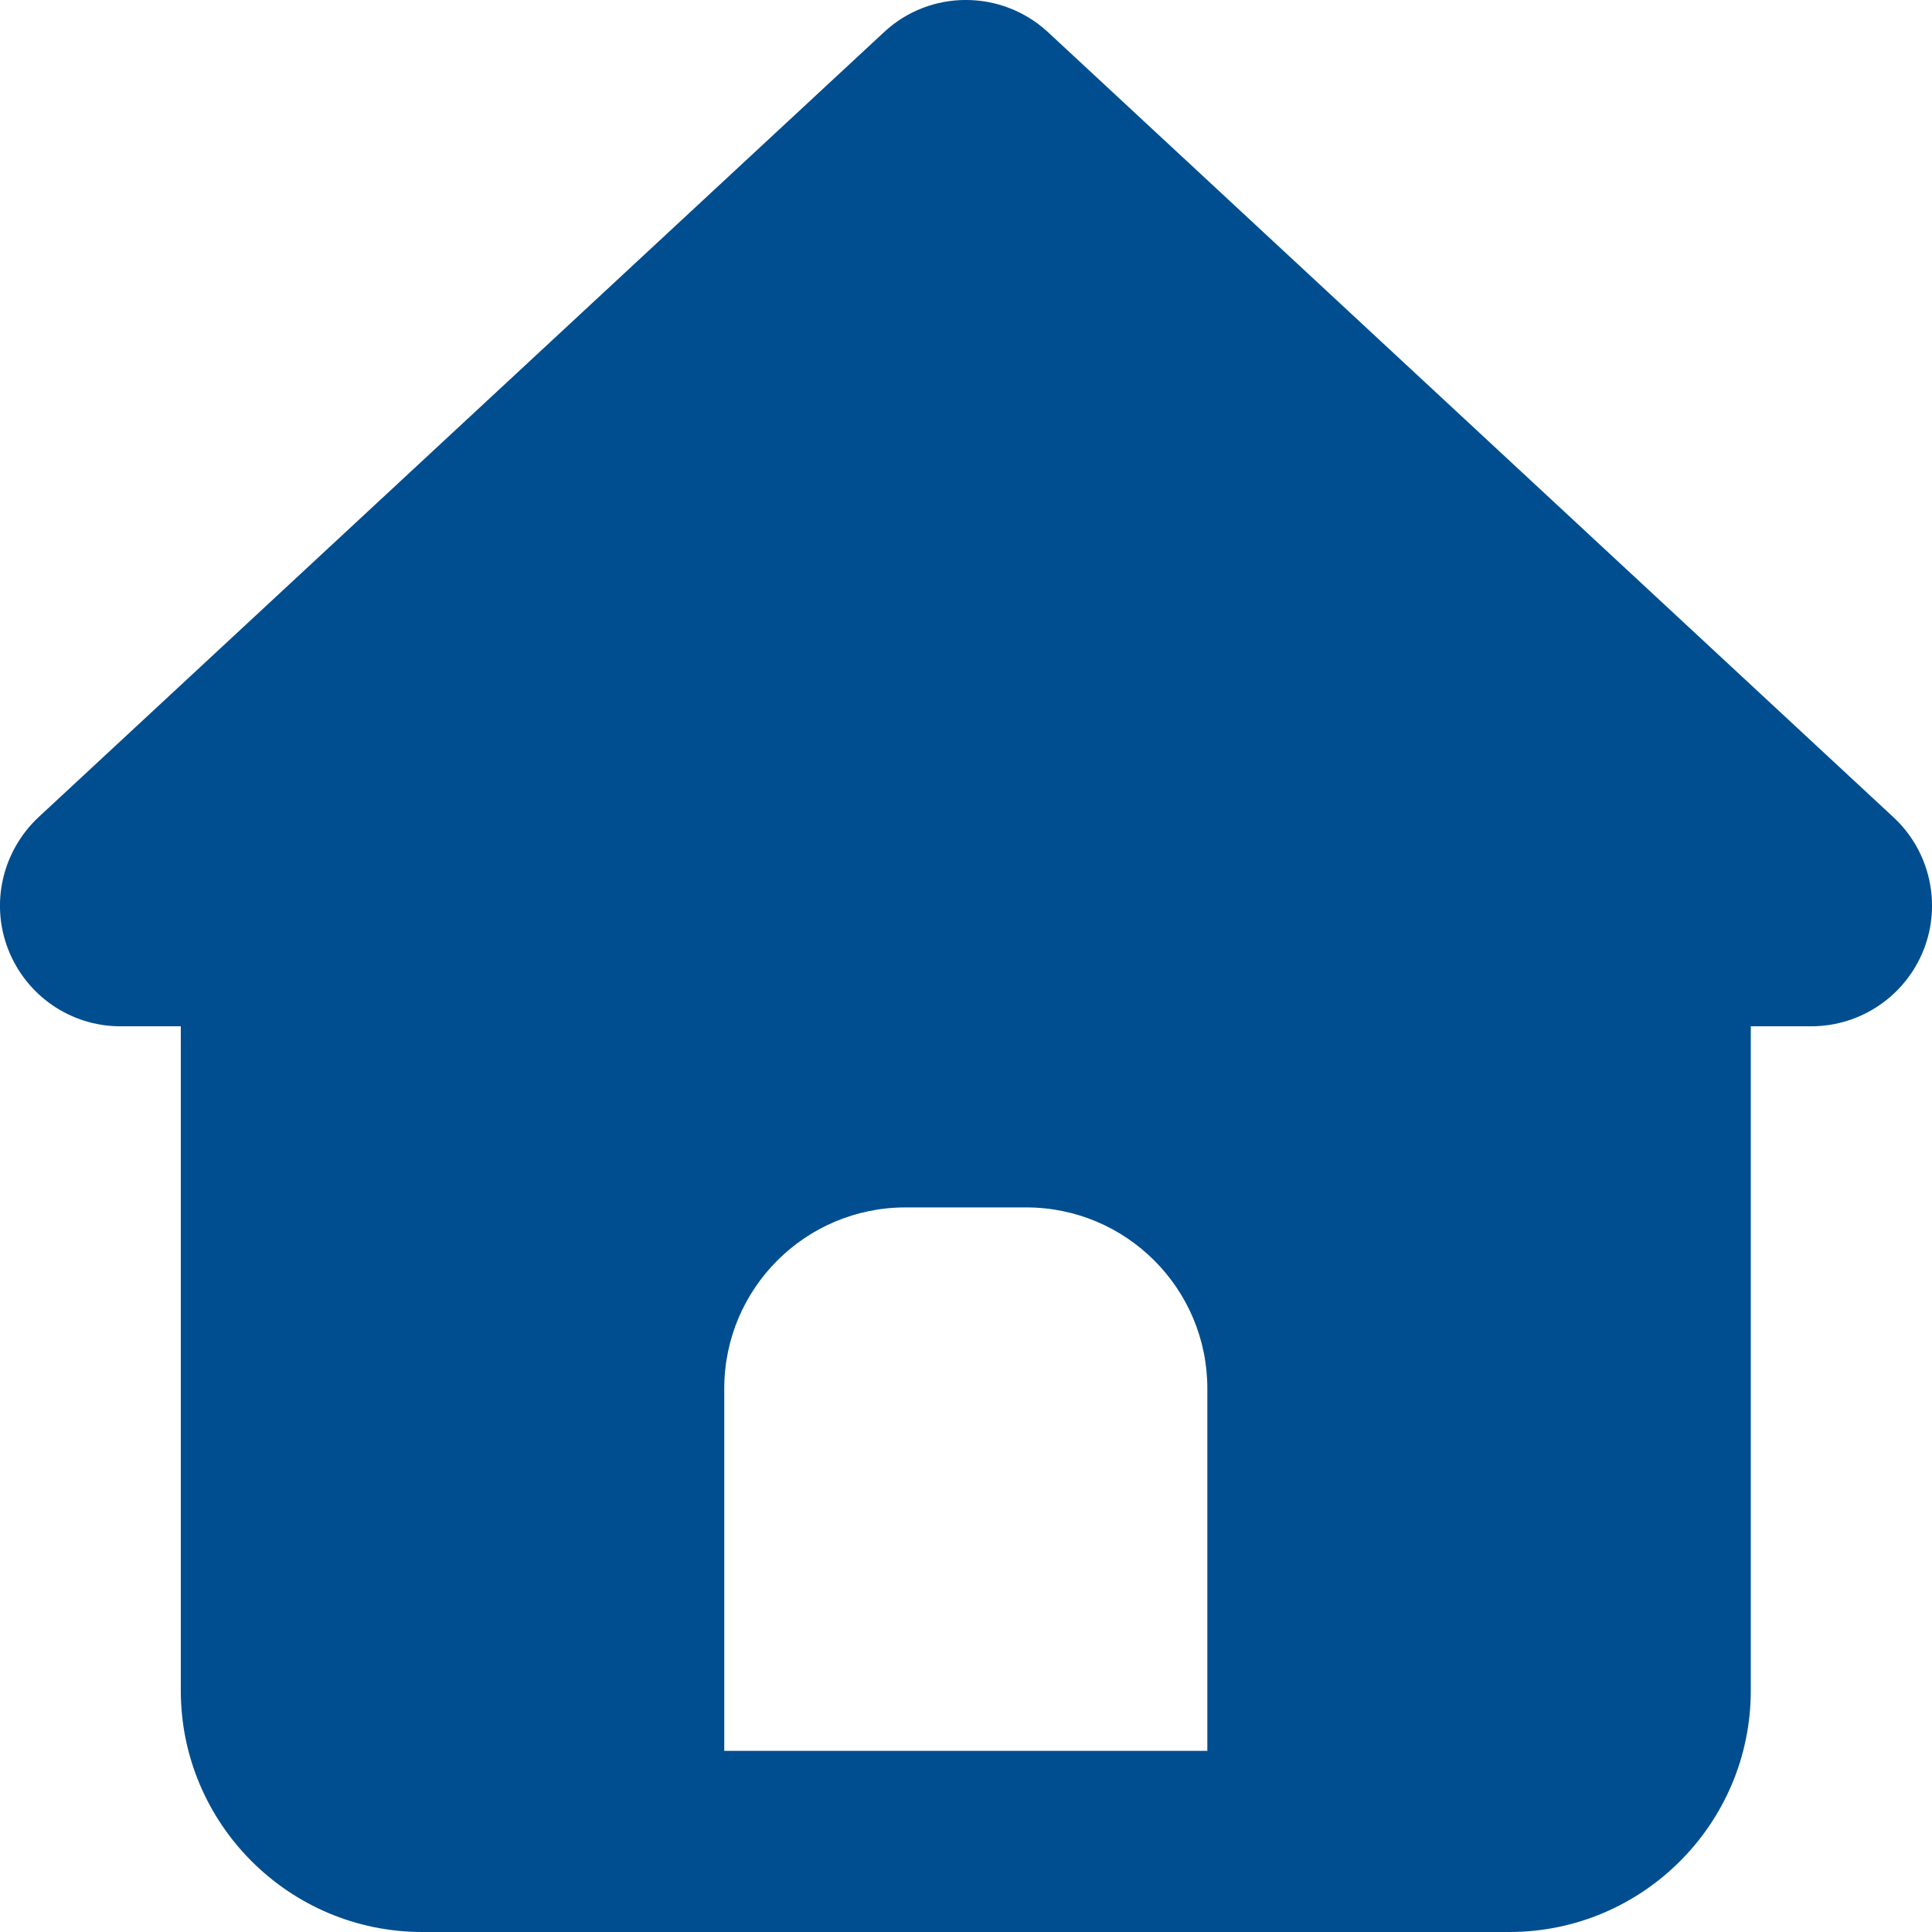 <svg width="24" height="24" viewBox="0 0 24 24" fill="none" xmlns="http://www.w3.org/2000/svg">
<path d="M13.02 0.401C12.443 -0.134 11.552 -0.134 10.98 0.401L0.478 10.152C0.028 10.574 -0.122 11.225 0.103 11.797C0.328 12.369 0.877 12.749 1.496 12.749H2.246V21C2.246 22.655 3.591 24 5.246 24H18.749C20.404 24 21.749 22.655 21.749 21V12.749H22.5C23.118 12.749 23.672 12.369 23.897 11.797C24.122 11.225 23.972 10.569 23.521 10.152L13.02 0.401ZM11.248 14.999H12.748C13.99 14.999 14.998 16.007 14.998 17.249V21.75H8.997V17.249C8.997 16.007 10.005 14.999 11.248 14.999Z" fill="#004E8F"/>
</svg>
